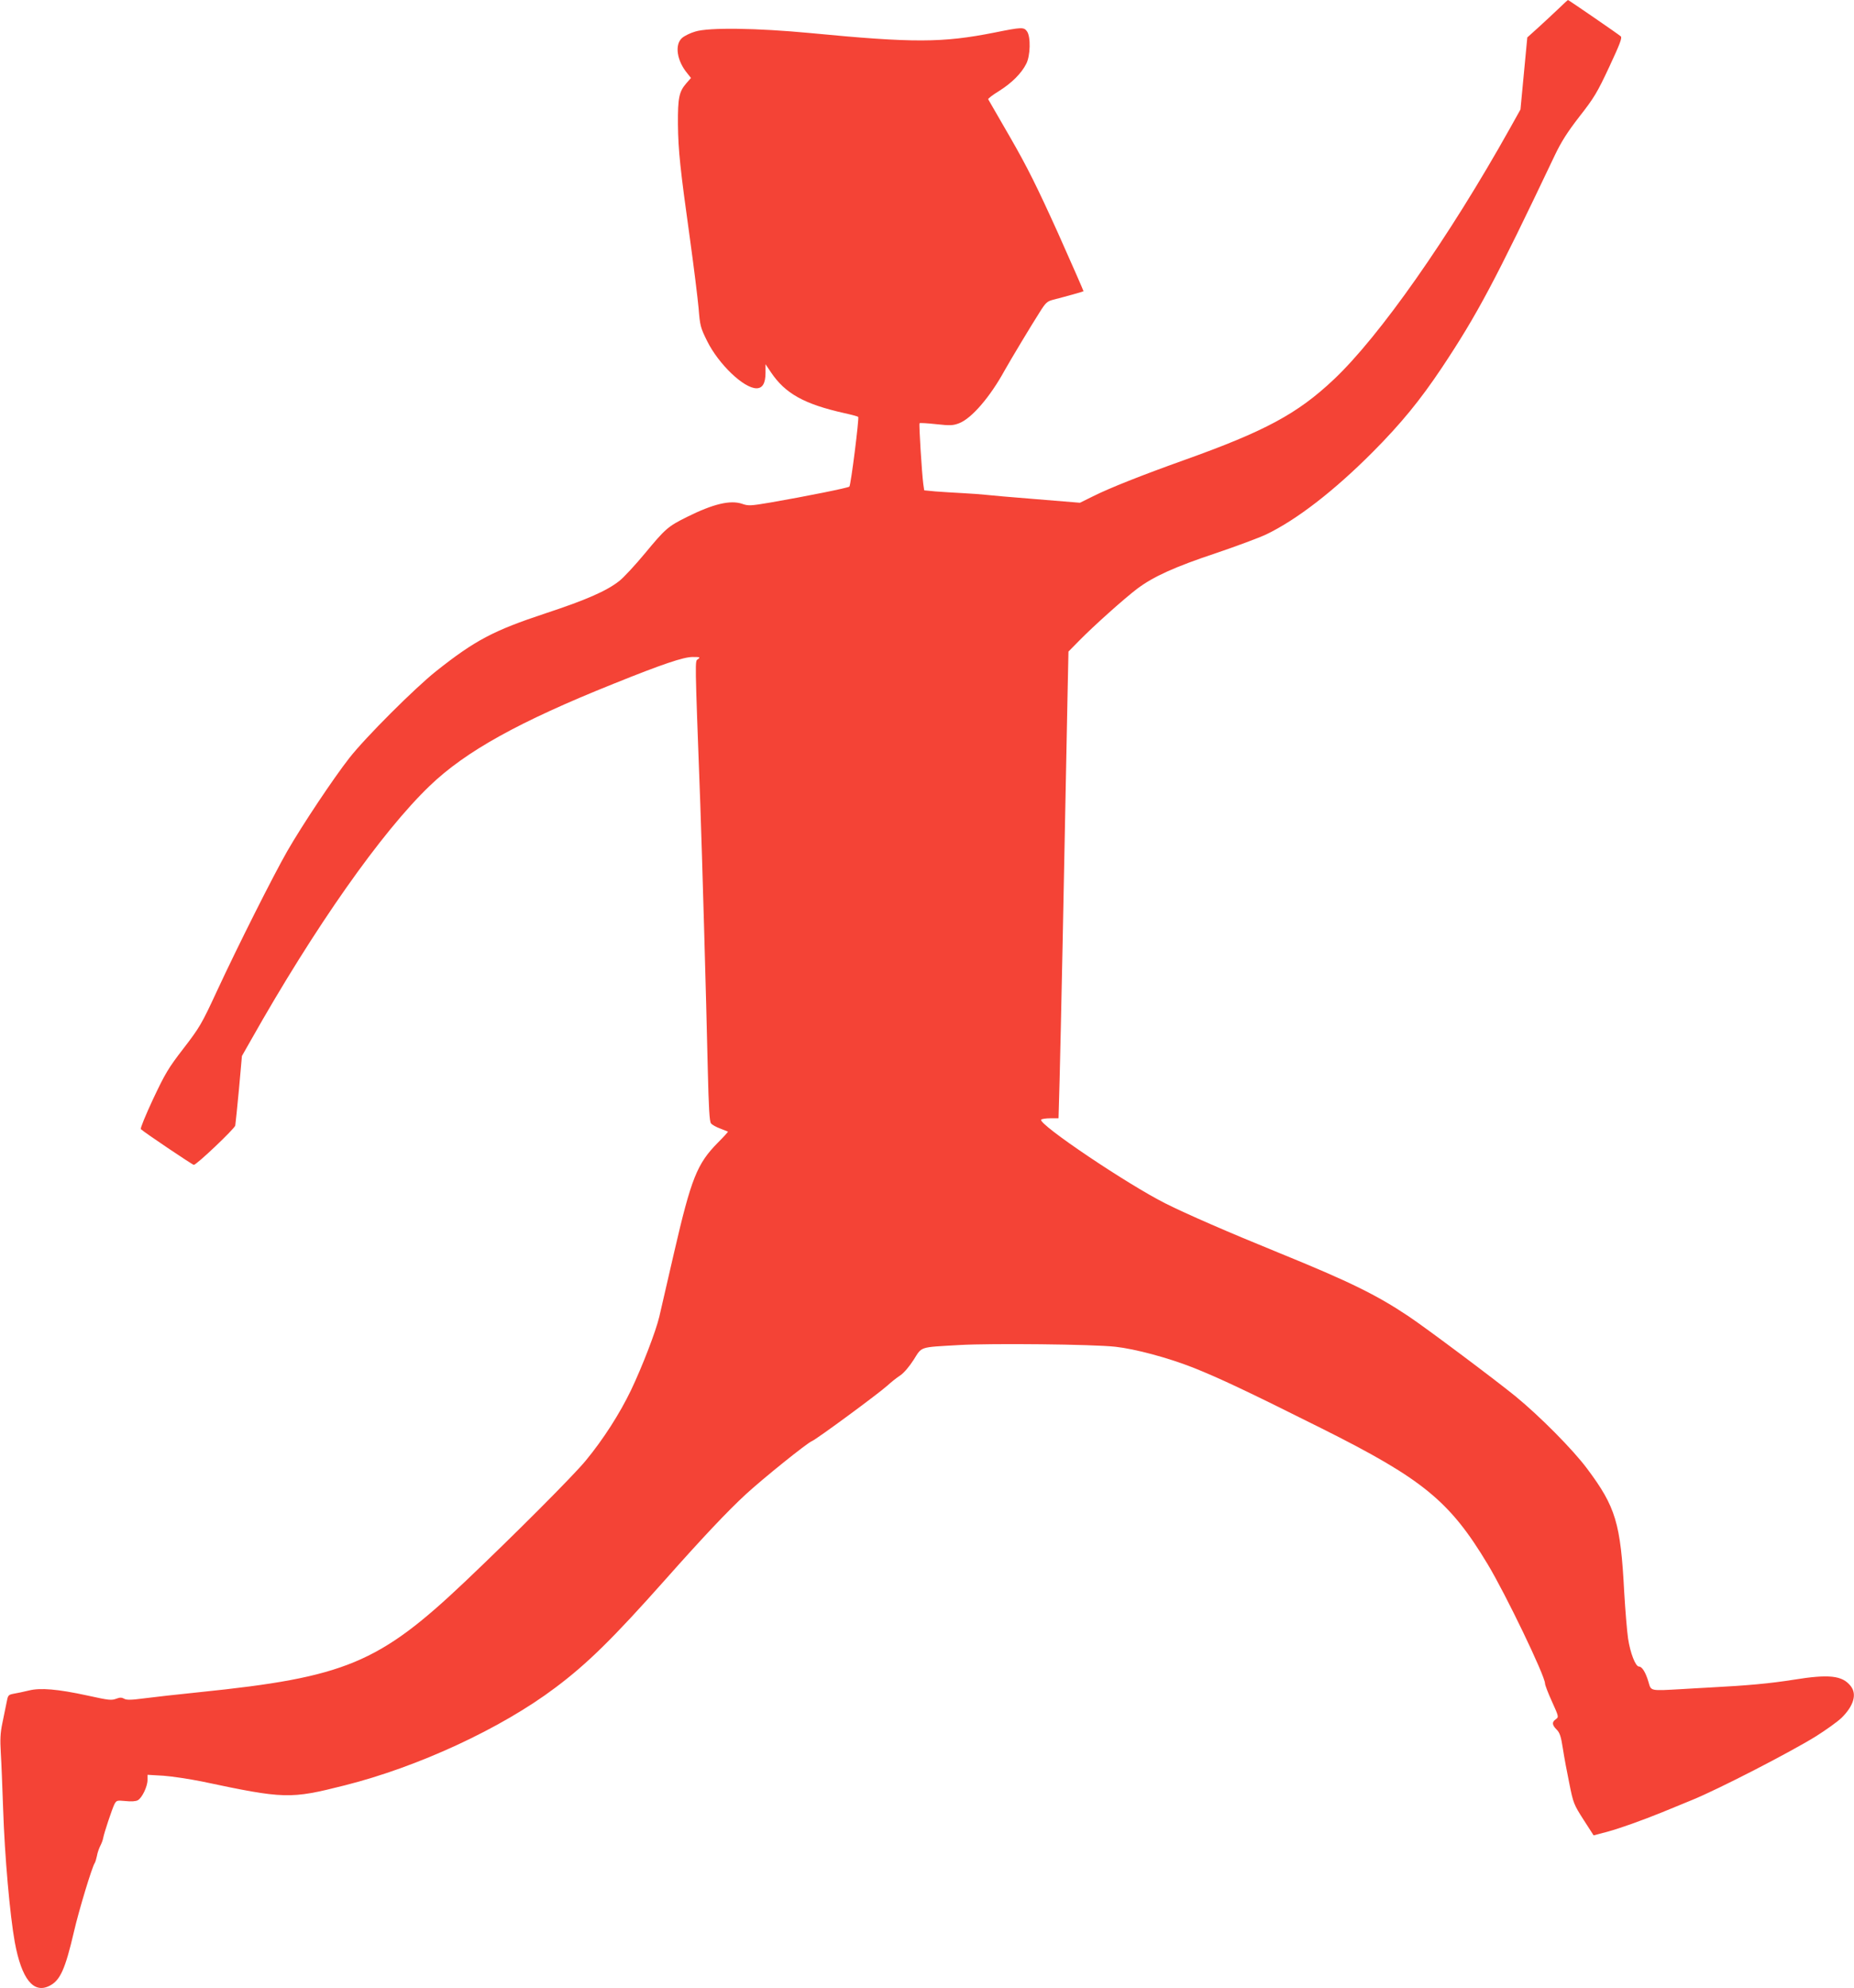 <?xml version="1.0" standalone="no"?>
<!DOCTYPE svg PUBLIC "-//W3C//DTD SVG 20010904//EN"
 "http://www.w3.org/TR/2001/REC-SVG-20010904/DTD/svg10.dtd">
<svg version="1.0" xmlns="http://www.w3.org/2000/svg"
 width="1194pt" height="1280pt" viewBox="0 0 1194 1280"
 preserveAspectRatio="xMidYMid meet">
<g transform="translate(0,1280) scale(0.1,-0.1)"
fill="#f44336" stroke="none">
<path d="M10035 12742 c-33 -31 -91 -86 -129 -120 l-70 -63 -22 -232 -22 -232
-67 -120 c-393 -703 -841 -1341 -1135 -1618 -235 -222 -445 -334 -966 -520
-271 -97 -476 -178 -584 -232 l-85 -42 -280 23 c-154 12 -300 25 -325 28 -25
3 -92 8 -150 11 -58 3 -137 8 -176 11 l-72 7 -6 41 c-9 68 -29 386 -24 391 3
3 51 0 107 -6 91 -10 108 -9 148 6 80 31 198 167 293 340 40 71 167 283 227
377 37 59 47 68 85 78 86 22 193 52 196 55 1 1 -73 170 -165 376 -135 298
-197 423 -307 614 -76 132 -140 243 -142 246 -2 4 29 28 70 53 81 51 144 113
175 175 27 51 30 174 5 209 -20 28 -33 28 -211 -8 -334 -66 -519 -67 -1183 -3
-348 33 -655 37 -742 10 -32 -9 -70 -28 -85 -41 -50 -43 -34 -148 34 -229 l23
-29 -29 -33 c-48 -55 -56 -94 -55 -265 2 -171 14 -284 79 -750 24 -173 48
-369 54 -434 9 -113 12 -125 55 -212 74 -149 236 -304 318 -304 39 0 58 33 58
100 l0 55 35 -52 c92 -137 214 -205 473 -263 46 -10 86 -21 89 -24 7 -7 -47
-438 -57 -449 -7 -8 -281 -63 -506 -102 -130 -22 -144 -23 -184 -9 -76 26
-186 0 -355 -84 -123 -61 -140 -76 -270 -233 -63 -76 -138 -157 -166 -179 -82
-65 -215 -123 -476 -209 -335 -111 -453 -173 -704 -372 -136 -108 -455 -426
-559 -559 -102 -130 -304 -433 -400 -600 -91 -159 -317 -608 -453 -901 -98
-212 -112 -235 -215 -369 -99 -128 -119 -163 -197 -328 -47 -101 -83 -188 -78
-192 22 -21 333 -230 341 -230 18 0 262 232 267 253 2 12 13 118 24 235 l19
213 58 102 c410 727 841 1340 1152 1638 231 222 576 413 1182 656 315 127 452
173 510 173 48 0 52 -1 35 -14 -20 -15 -21 33 15 -936 11 -303 38 -1250 48
-1701 6 -252 11 -341 21 -352 7 -9 34 -24 59 -33 26 -10 48 -19 50 -20 2 -1
-27 -33 -65 -71 -134 -136 -171 -228 -282 -708 -44 -192 -87 -378 -95 -412
-22 -94 -110 -322 -182 -473 -72 -150 -178 -316 -291 -453 -78 -96 -469 -487
-778 -780 -555 -526 -772 -616 -1710 -712 -137 -14 -299 -32 -359 -40 -83 -11
-112 -11 -127 -2 -14 8 -26 9 -47 1 -35 -13 -46 -12 -192 20 -189 41 -300 50
-373 32 -34 -8 -79 -18 -99 -21 -35 -7 -37 -9 -46 -58 -6 -29 -18 -88 -27
-132 -13 -62 -15 -105 -10 -190 4 -60 10 -222 15 -360 10 -308 44 -687 75
-859 44 -239 121 -335 225 -281 68 35 100 107 156 347 32 139 117 419 134 443
4 6 10 26 14 45 3 19 13 48 21 64 8 15 17 38 19 50 6 35 58 189 72 218 14 27
17 27 72 22 36 -4 67 -2 79 5 27 14 63 88 63 131 l0 33 103 -6 c56 -4 167 -21
247 -37 533 -113 568 -114 920 -25 473 119 1007 366 1355 628 206 154 372 317
708 695 245 276 401 441 520 551 111 102 393 329 425 342 29 11 432 308 488
359 23 21 59 50 81 64 24 16 58 56 87 101 55 87 33 80 294 95 203 12 863 5
1005 -11 127 -14 337 -70 500 -134 168 -67 341 -148 827 -391 652 -326 826
-468 1070 -874 116 -192 370 -720 370 -769 0 -10 20 -62 45 -117 44 -97 44
-99 25 -113 -27 -18 -25 -37 5 -67 20 -20 28 -44 40 -122 8 -53 27 -155 42
-227 25 -125 29 -134 91 -231 l65 -101 91 24 c83 23 220 72 351 125 28 11 113
46 190 78 168 68 632 307 800 411 65 41 139 94 165 119 78 77 100 152 59 204
-54 69 -140 78 -369 41 -152 -24 -292 -37 -540 -50 -52 -3 -131 -7 -175 -10
-213 -12 -201 -14 -219 47 -18 61 -41 98 -61 98 -22 0 -56 87 -70 180 -7 47
-18 182 -25 300 -23 444 -55 548 -238 793 -92 124 -307 340 -462 467 -134 109
-580 443 -690 516 -205 137 -380 223 -827 405 -339 138 -598 251 -736 320
-247 124 -820 510 -802 540 4 5 30 9 59 9 l53 0 7 248 c8 308 27 1220 51 2472
l6 285 67 68 c96 98 292 273 375 336 105 79 242 141 509 230 130 44 275 98
322 120 196 94 437 280 686 530 183 184 304 332 444 541 229 344 343 558 729
1370 41 86 80 148 159 250 94 120 115 155 192 320 68 146 84 187 74 196 -14
13 -336 234 -340 234 -2 0 -30 -26 -63 -58z"/>
</g>
</svg>
